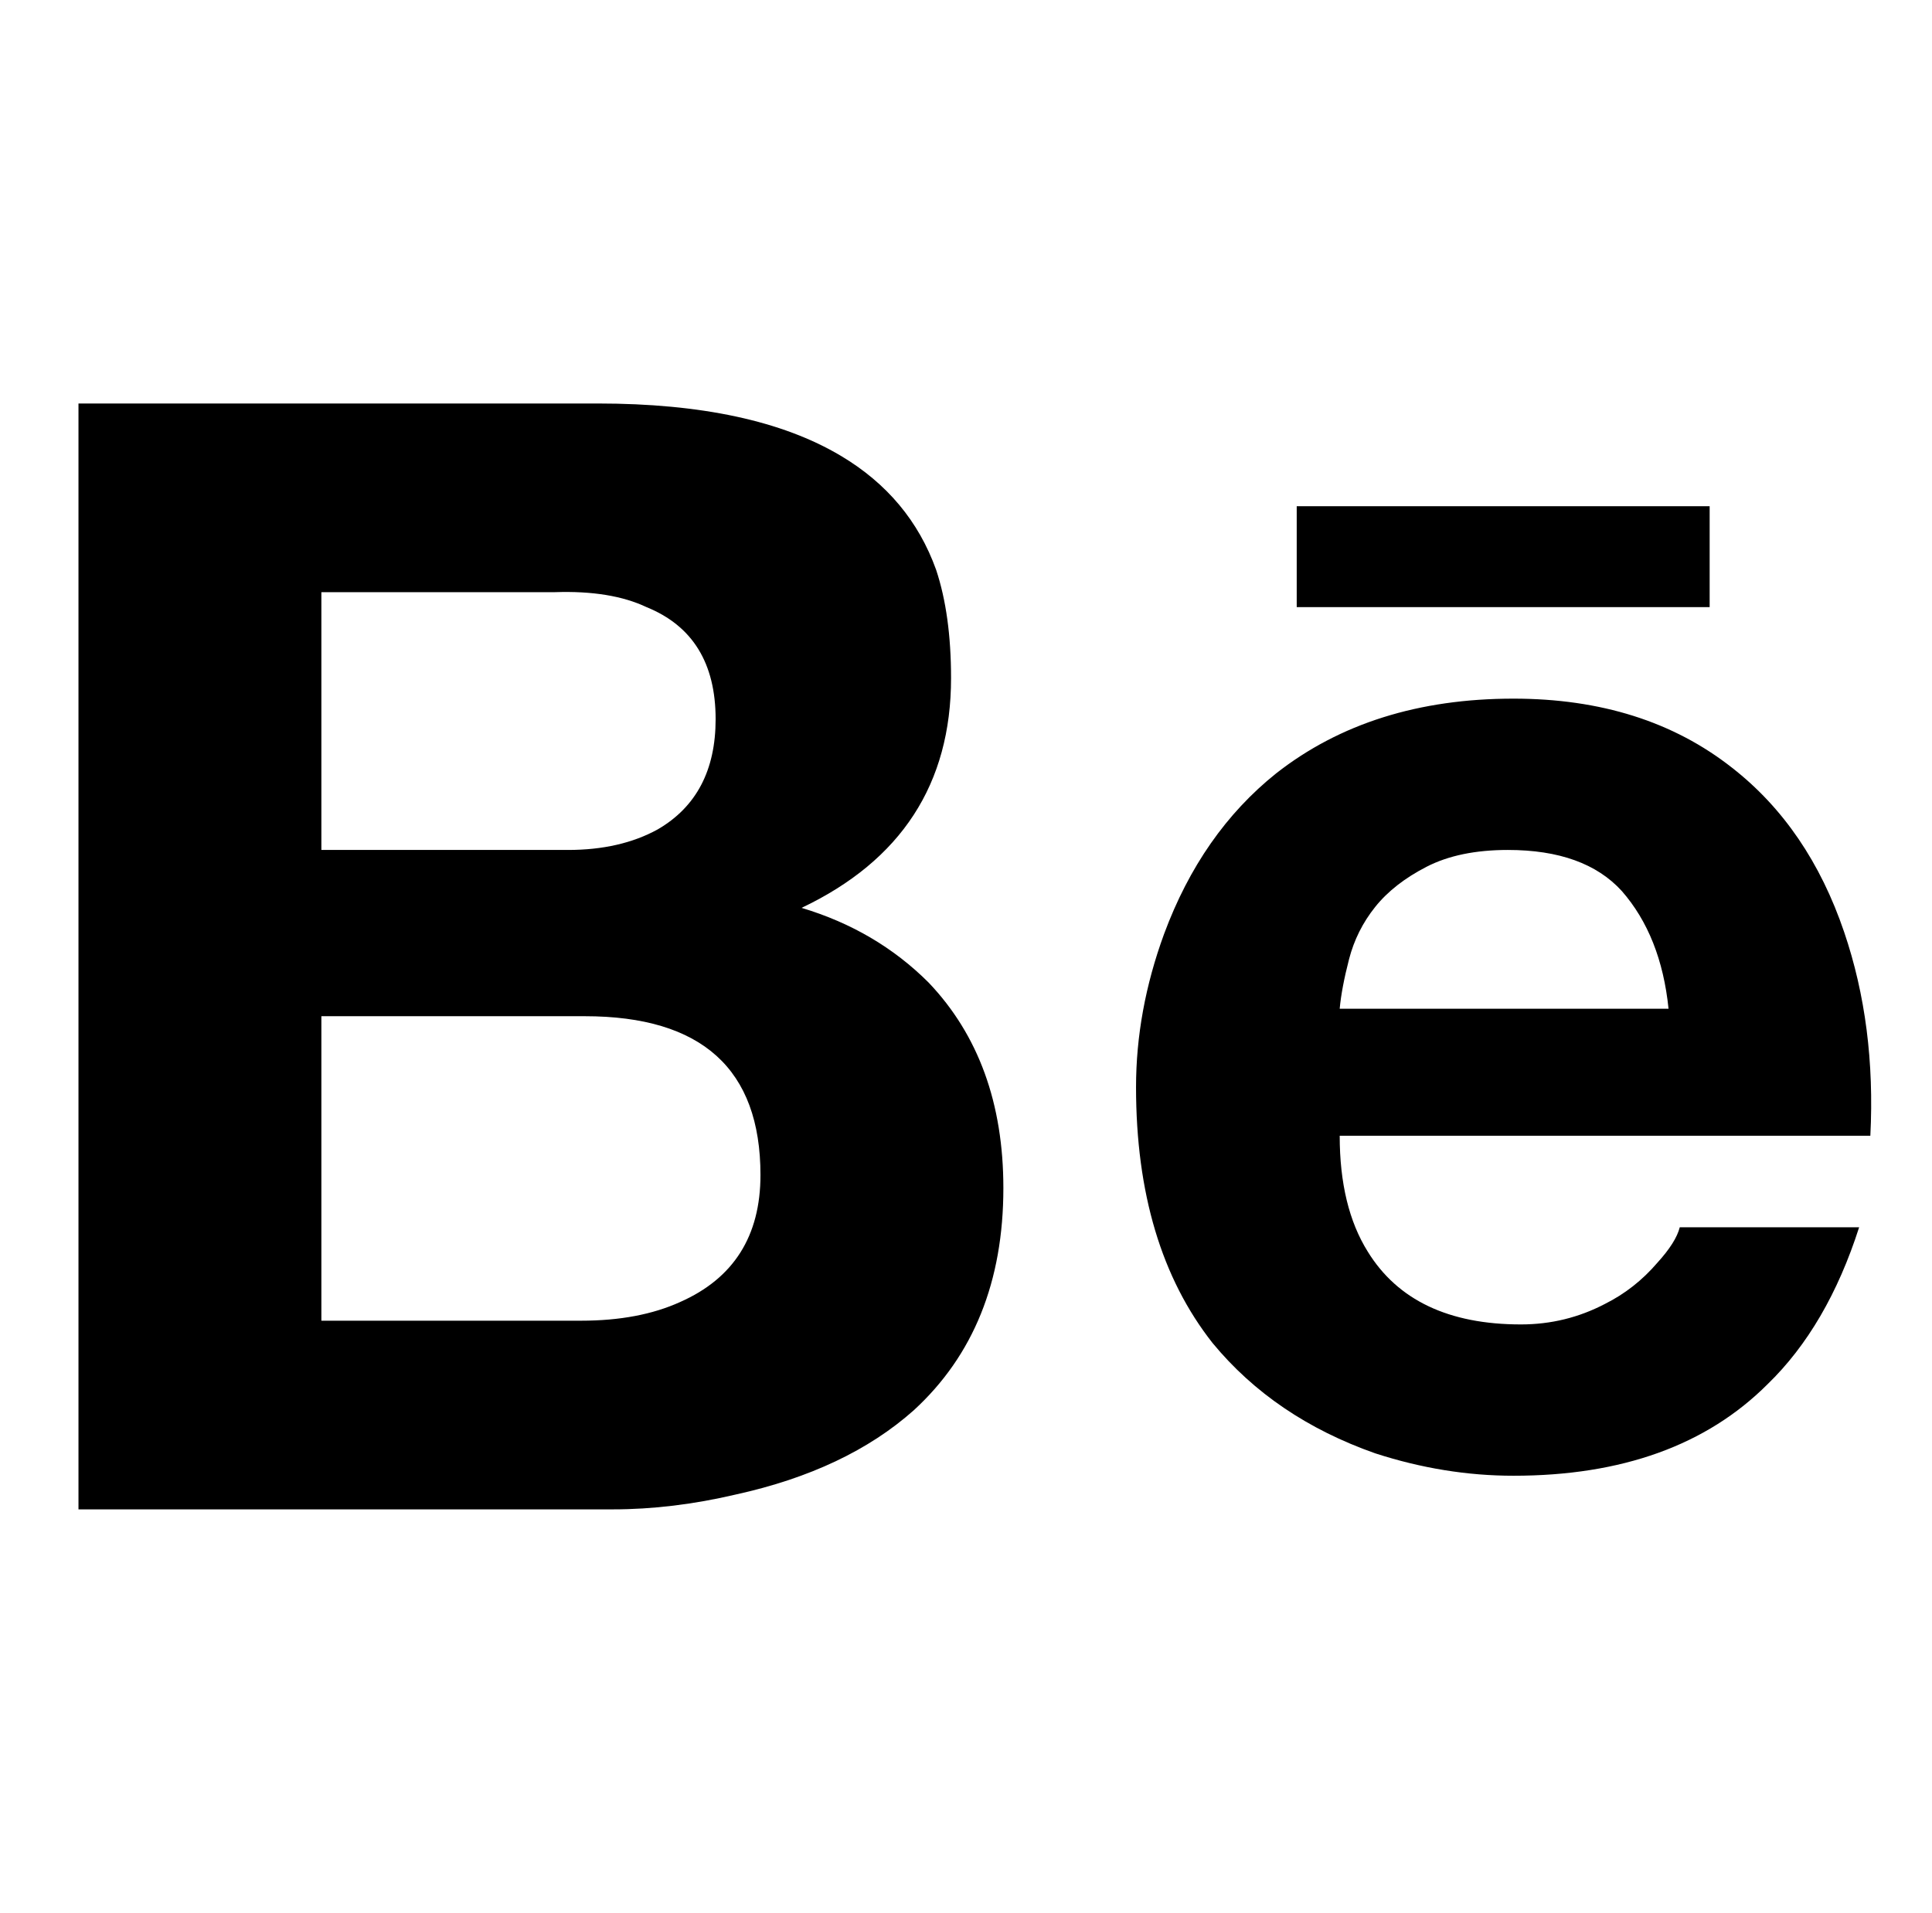 <?xml version="1.0" standalone="no"?>
<!DOCTYPE svg PUBLIC "-//W3C//DTD SVG 1.1//EN" "http://www.w3.org/Graphics/SVG/1.1/DTD/svg11.dtd" >
<svg xmlns="http://www.w3.org/2000/svg" xmlns:xlink="http://www.w3.org/1999/xlink" version="1.1" viewBox="-10 0 1034 1024">
   <path fill="currentColor"
d="M32 216v592h286q32 0 66 -8q59 -13 95 -45q48 -44 48 -119q0 -68 -40 -110q-28 -28 -68 -40q80 -38 80 -123q0 -34 -8 -58q-14 -39 -51 -61q-47 -28 -130 -28h-278zM684 271v54h221v-54h-221zM162 317h122h3q30 -1 49 8q37 15 37 60q0 41 -31 59q-20 11 -48 11h-132v-138
zM800 374q-76 0 -127 40q-40 32 -60 86q-15 41 -15 82q0 85 41 137q33 40 87 59q37 12 74 12q87 0 136 -49q32 -31 49 -84h-96q-2 8 -12 19q-12 14 -28 22q-21 11 -45 11q-58 0 -82 -39q-15 -24 -15 -62h284q3 -59 -14 -109q-19 -56 -60 -88q-47 -37 -117 -37zM797 455
q41 0 61 22q21 24 25 63h-176q1 -11 5 -26.5t14 -28t27.5 -21.5t43.5 -9zM162 544h141q94 0 94 85q0 49 -43 68q-22 10 -53 10h-139v-163z" />
</svg>

